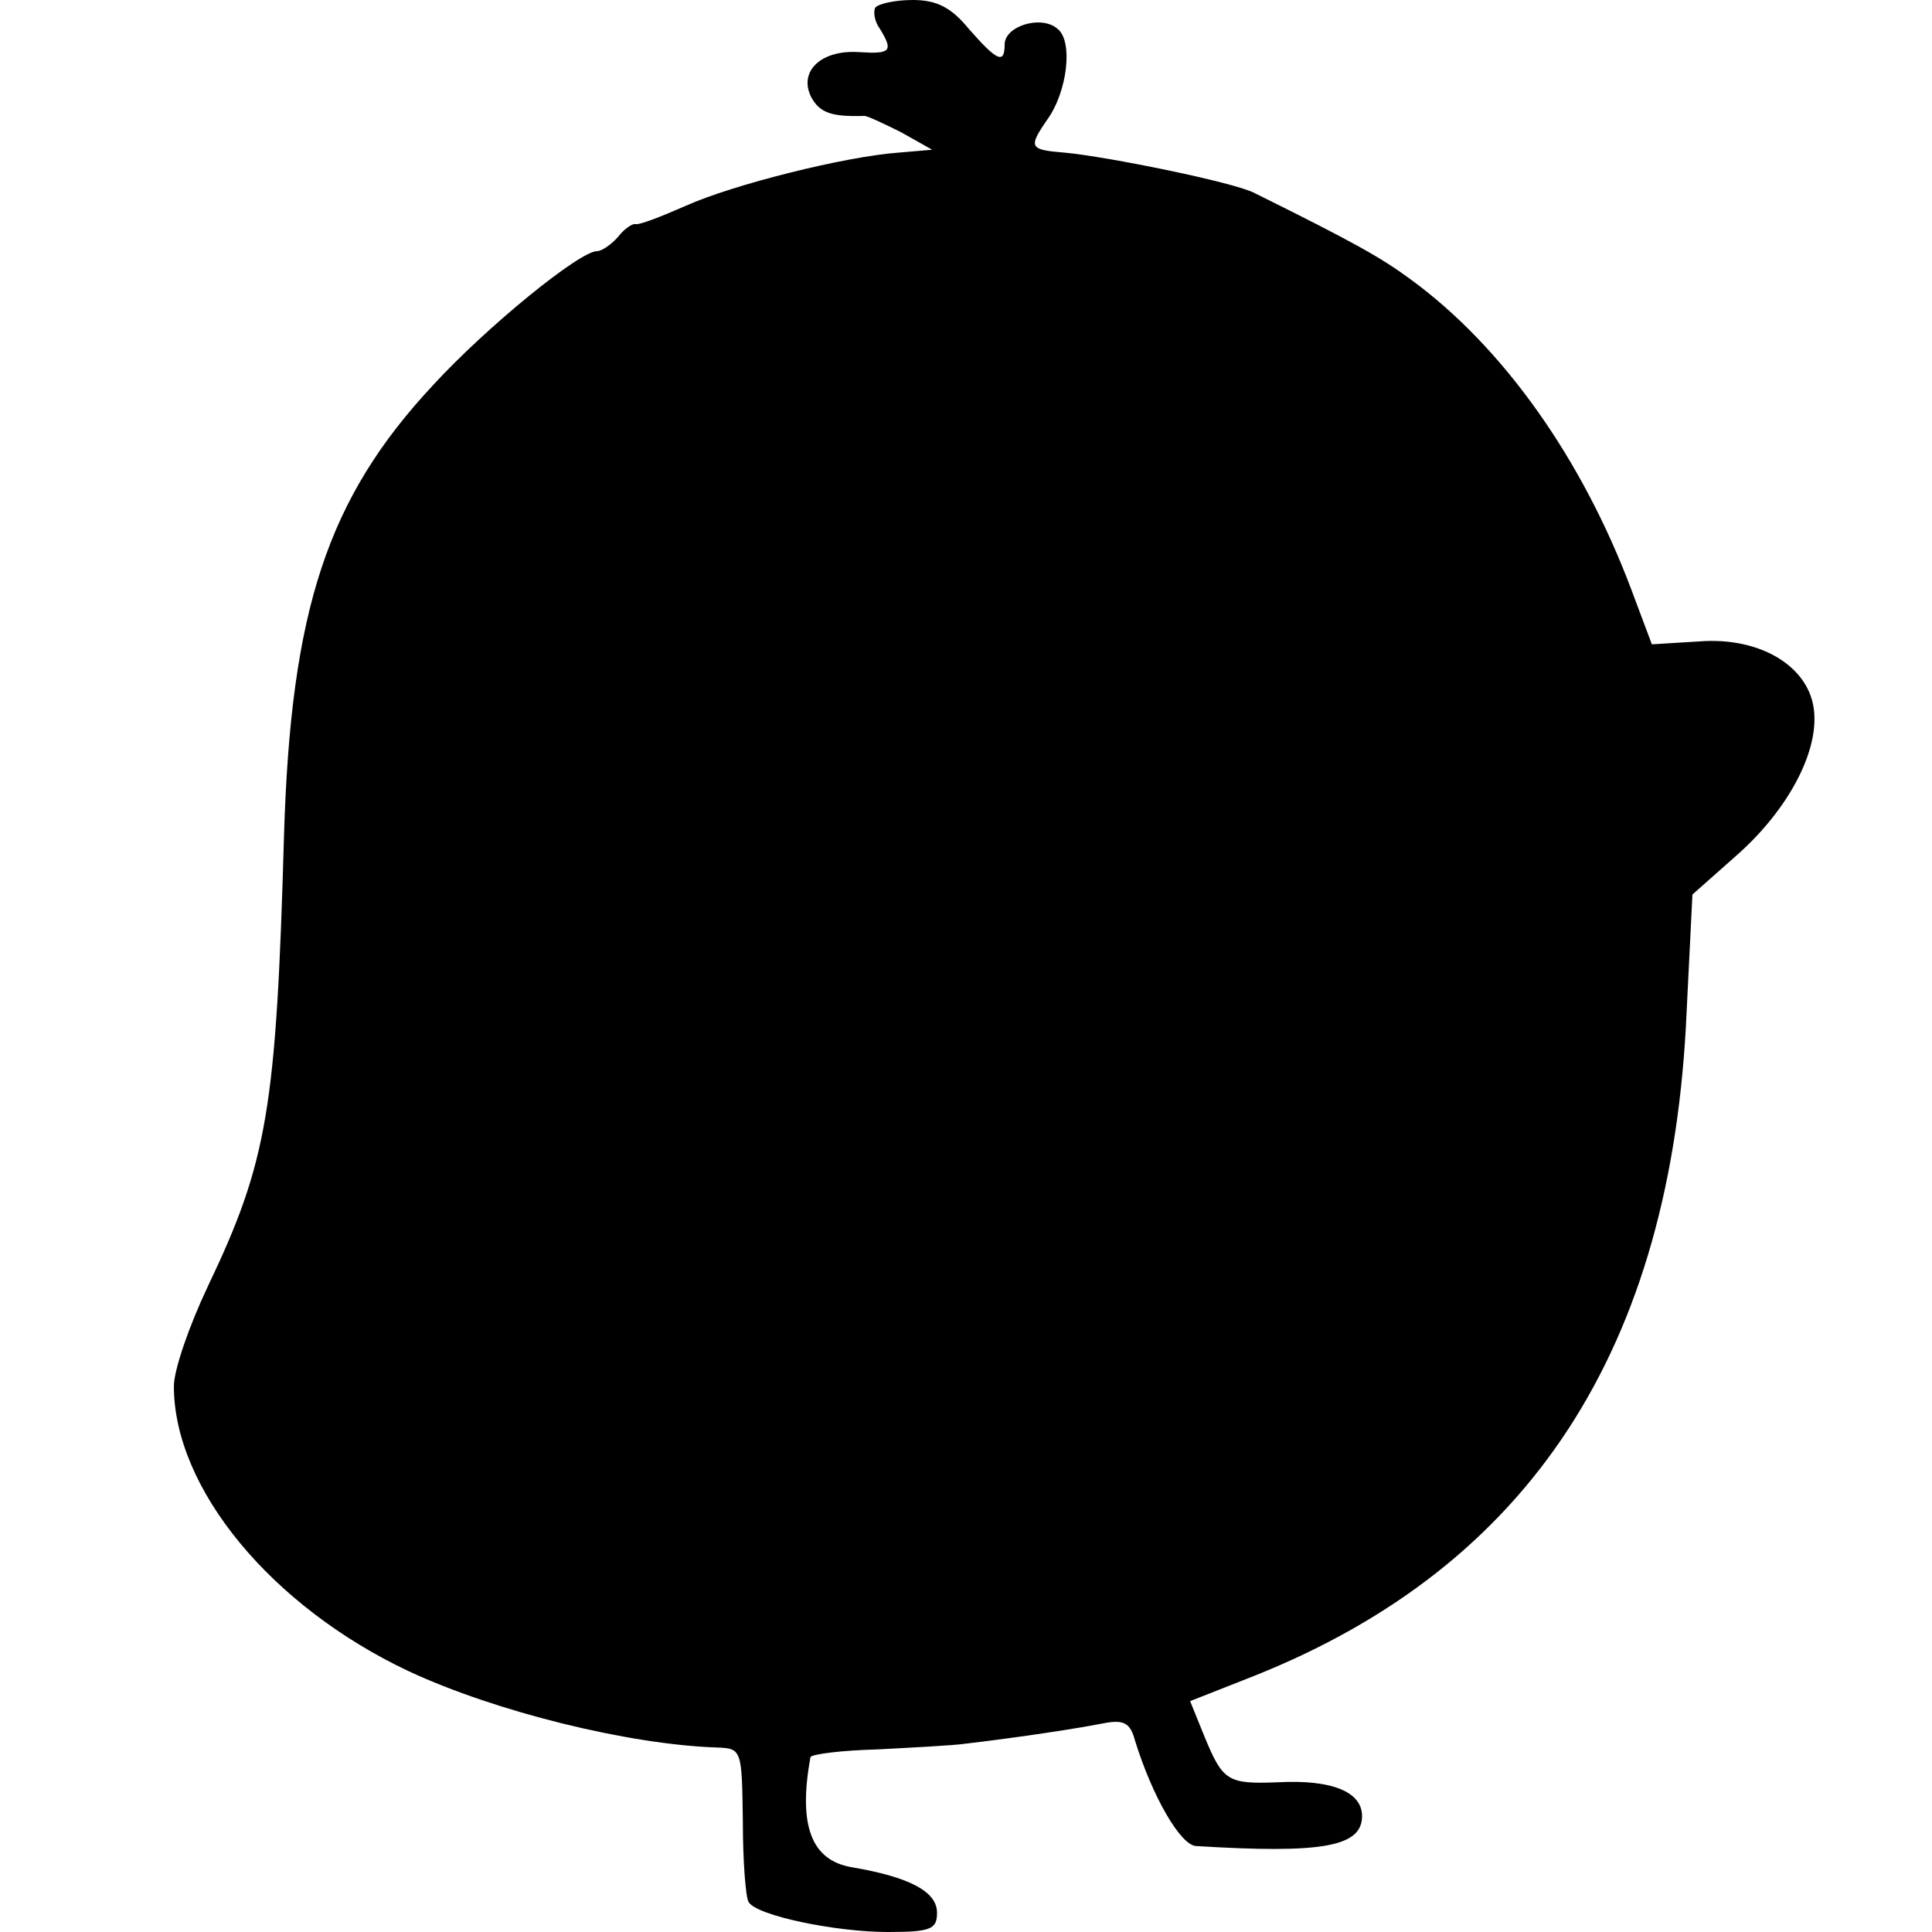 <?xml version="1.0" standalone="no"?>
<!DOCTYPE svg PUBLIC "-//W3C//DTD SVG 20010904//EN"
 "http://www.w3.org/TR/2001/REC-SVG-20010904/DTD/svg10.dtd">
<svg version="1.0" xmlns="http://www.w3.org/2000/svg"
 width="200pt" height="200pt" viewBox="0 0 200 200"
 preserveAspectRatio="xMidYMid meet">
<g transform="translate(0,200) scale(0.1,-0.1)"
fill="#000000" stroke="none">
<path d="M906 1992 c-2 -4 -1 -14 5 -22 14 -23 11 -26 -21 -24 -40 3 -64 -20
-50 -47 9 -16 21 -20 55 -19 3 0 20 -8 38 -17 l32 -18 -35 -3 c-55 -4 -171
-33 -220 -55 -25 -11 -48 -20 -52 -19 -3 1 -12 -5 -18 -13 -7 -8 -17 -15 -22
-15 -18 0 -114 -78 -170 -139 -109 -117 -147 -232 -154 -466 -8 -283 -17 -337
-79 -467 -19 -40 -35 -86 -35 -103 0 -106 101 -228 243 -295 90 -42 228 -76
319 -79 26 -1 26 -2 27 -77 0 -41 3 -79 6 -83 8 -14 90 -31 144 -31 45 0 51 3
51 20 0 22 -29 37 -88 47 -42 7 -56 43 -43 114 1 3 31 7 69 8 37 2 78 4 92 6
59 7 117 16 142 21 21 4 28 1 33 -18 18 -58 47 -108 63 -109 130 -8 172 -1
172 31 0 25 -31 38 -87 35 -52 -2 -57 1 -76 47 l-15 37 66 26 c286 114 433
339 448 688 l6 121 44 39 c54 47 86 107 82 150 -4 47 -56 78 -119 73 l-49 -3
-21 56 c-51 136 -133 252 -229 322 -30 22 -56 37 -161 89 -20 11 -153 38 -197
42 -36 3 -38 5 -18 34 21 29 27 81 11 94 -17 15 -55 3 -55 -16 0 -21 -8 -17
-37 16 -18 22 -33 30 -58 30 -19 0 -36 -4 -39 -8z"/>
</g>
</svg>
